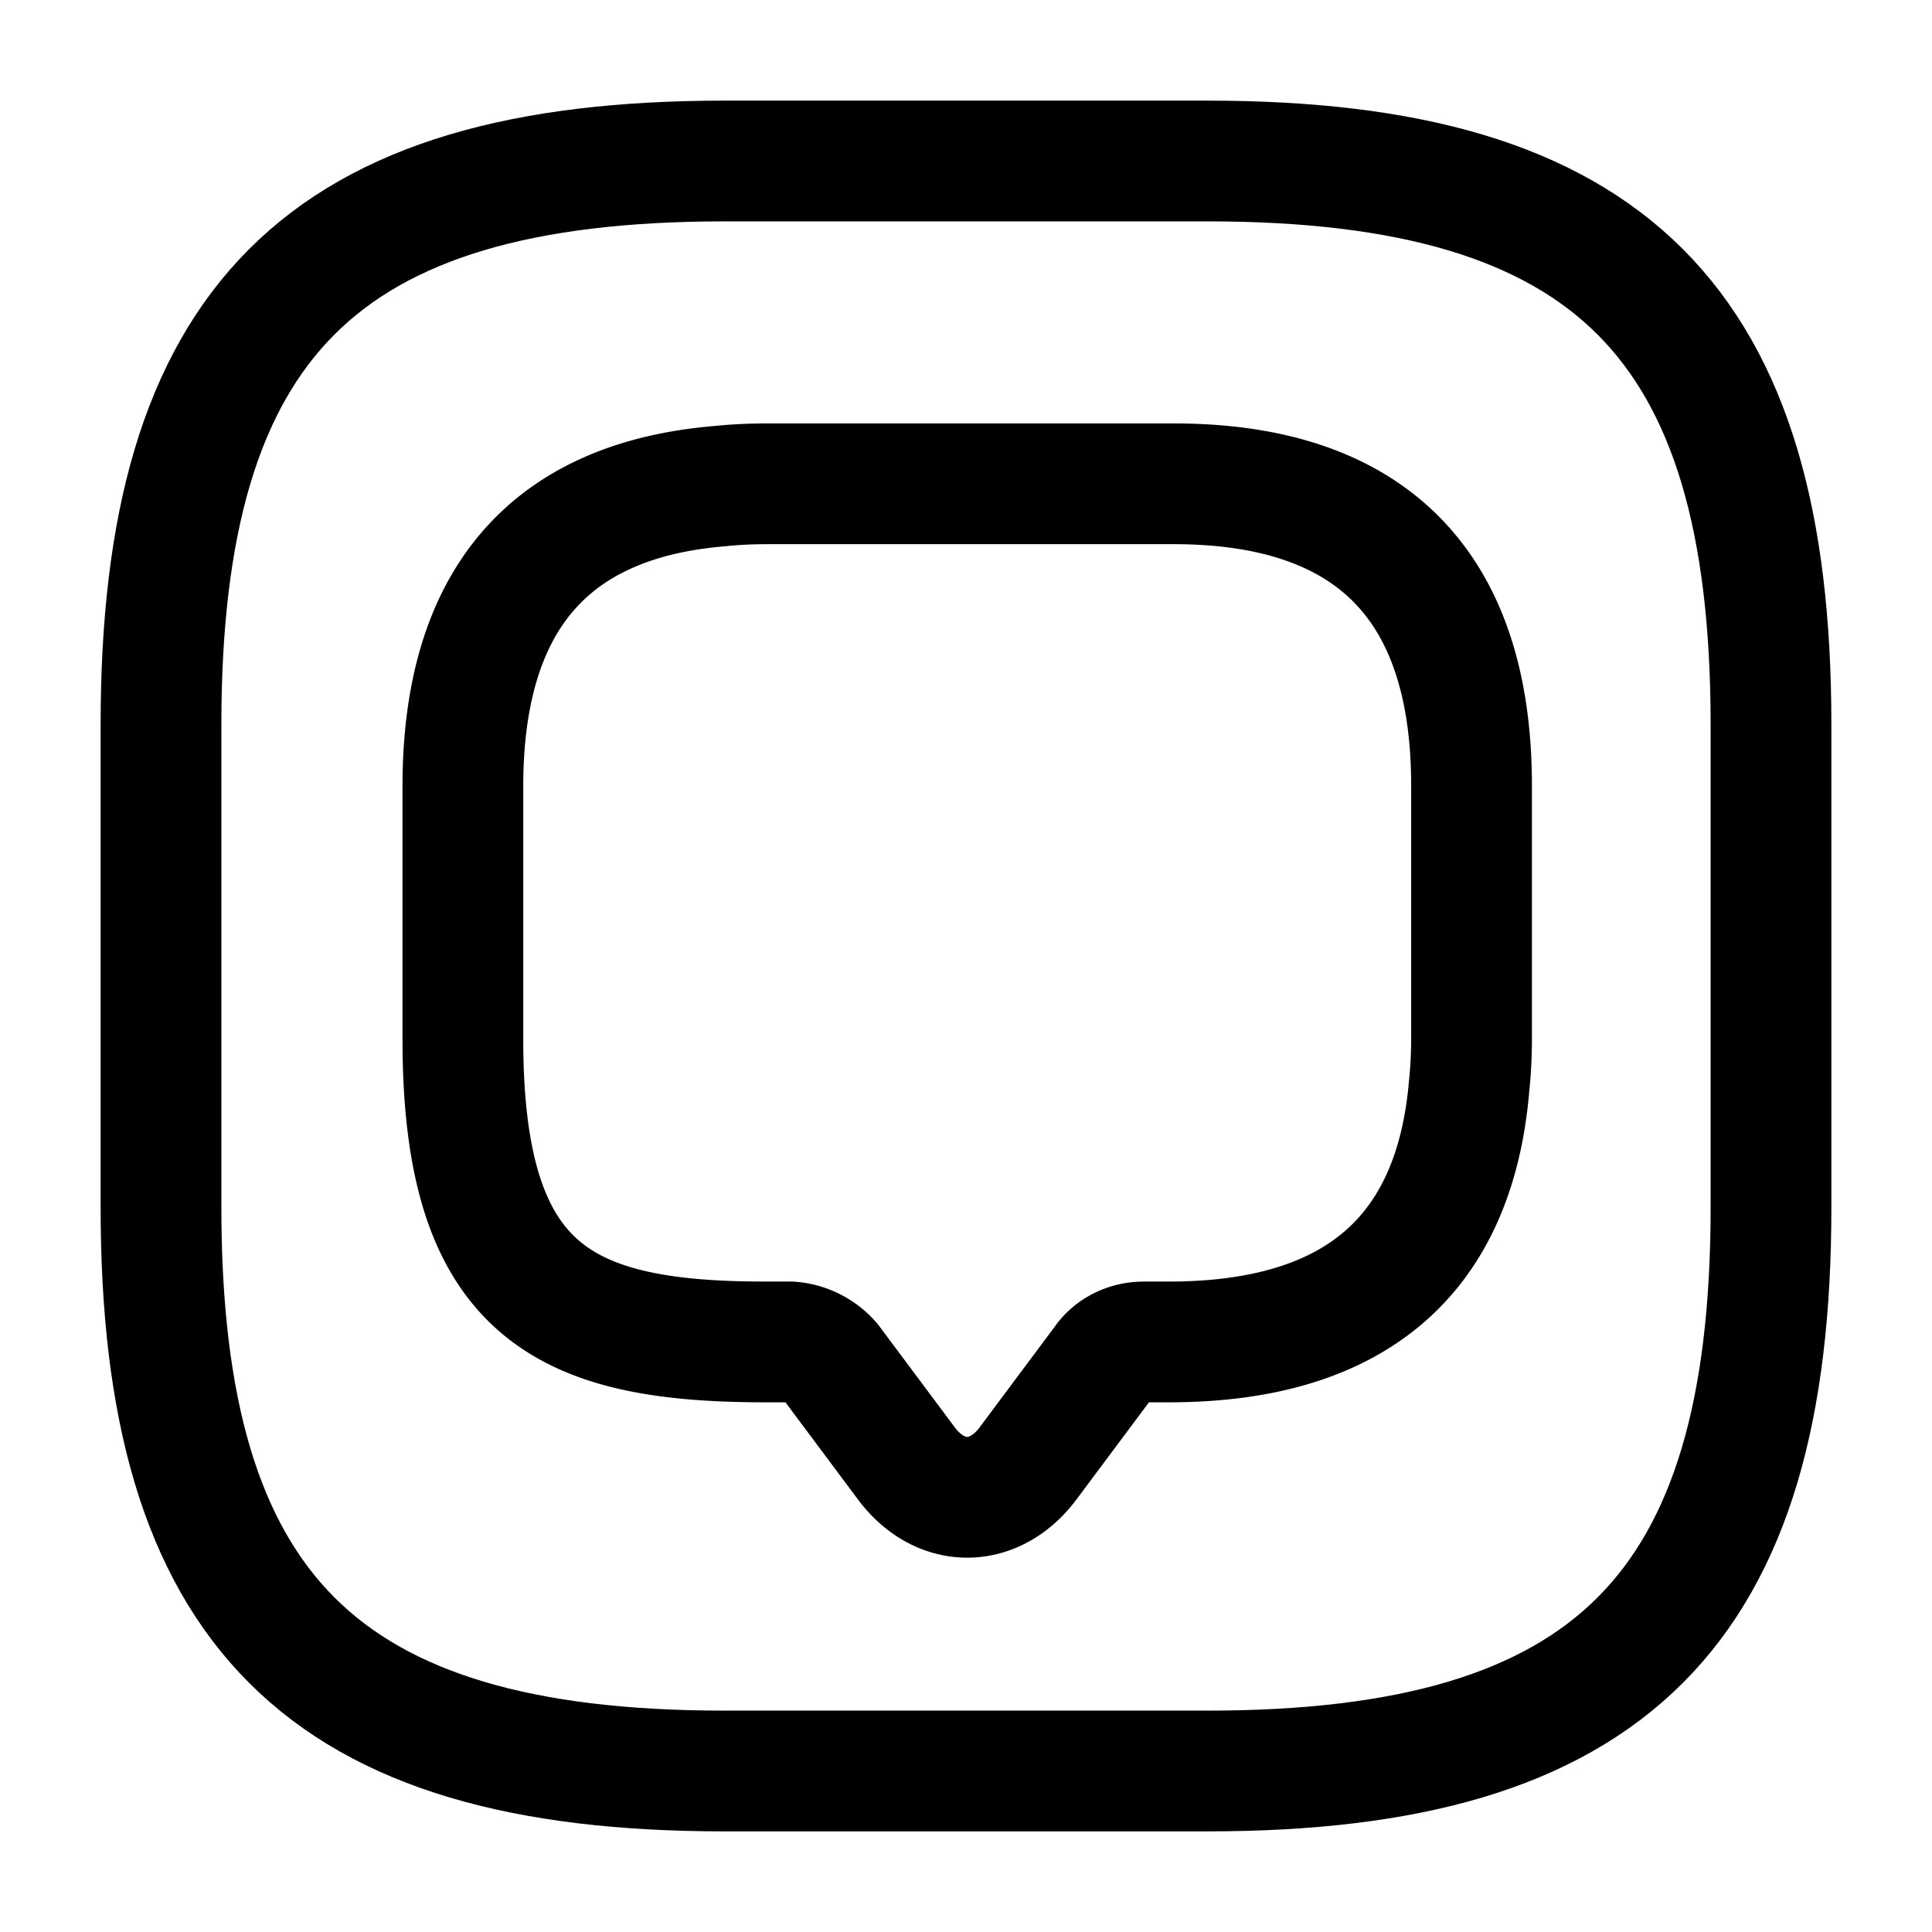 <svg xmlns="http://www.w3.org/2000/svg" fill="none" viewBox="0 0 24 24" stroke="currentColor" aria-hidden="true">
  <path stroke-linecap="round" stroke-linejoin="round" stroke-miterlimit="10" stroke-width="1.5" d="M18.28 9.76v3.14c0 .2-.01.4-.03.59-.18 2.12-1.43 3.18-3.73 3.18h-.31c-.2 0-.39.09-.5.25l-.94 1.26c-.42.56-1.09.56-1.51 0l-.94-1.26a.733.733 0 00-.5-.25h-.31c-2.51 0-3.76-.62-3.76-3.76V9.77c0-2.3 1.06-3.55 3.18-3.73.19-.02.39-.03.59-.03h5.03c2.47-.01 3.73 1.25 3.73 3.75z"/>
  <path stroke-linecap="round" stroke-linejoin="round" stroke-width="1.5" d="M9 22h6c5 0 7-2 7-7V9c0-5-2-7-7-7H9C4 2 2 4 2 9v6c0 5 2 7 7 7z"/>
</svg>
